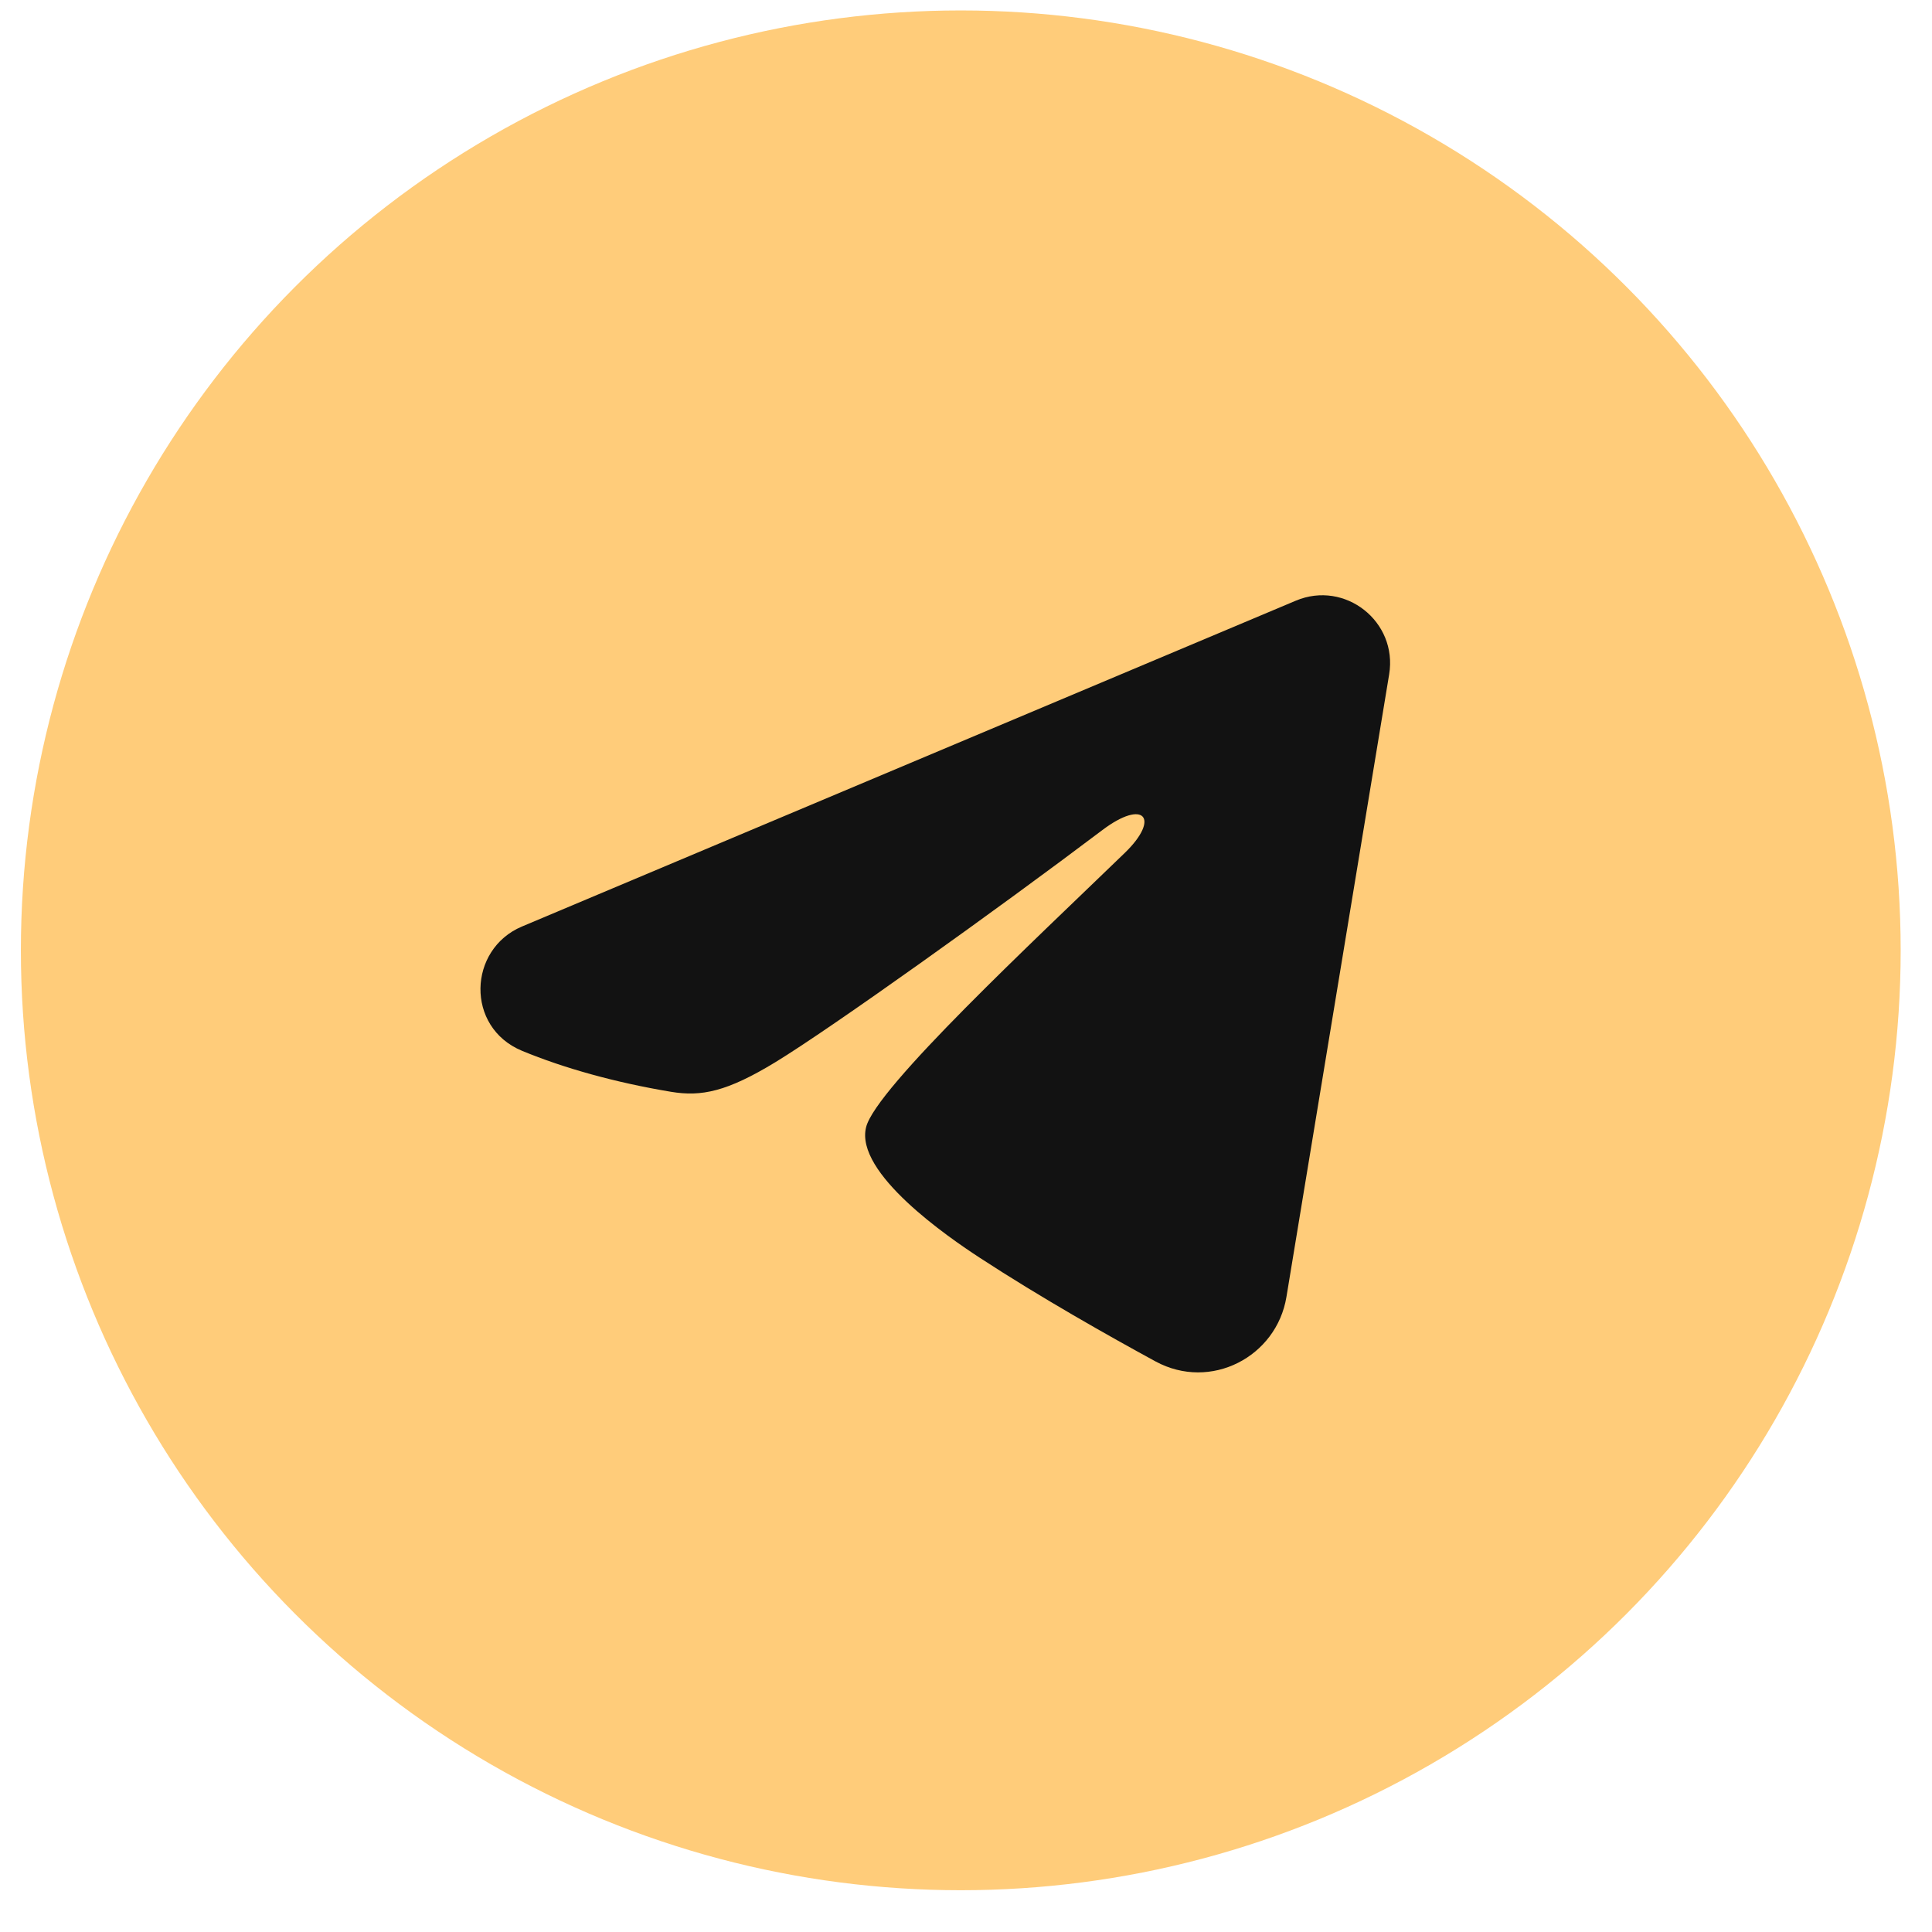<?xml version="1.0" encoding="UTF-8"?> <svg xmlns="http://www.w3.org/2000/svg" width="37" height="37" viewBox="0 0 37 37" fill="none"><circle cx="18.4" cy="18.2" r="18" fill="#FFCC7A"></circle><path fill-rule="evenodd" clip-rule="evenodd" d="M24.816 11.504C25.759 11.107 26.77 11.904 26.604 12.914L24.637 24.836C24.448 25.986 23.185 26.645 22.13 26.073C21.248 25.593 19.938 24.855 18.758 24.084C18.169 23.699 16.365 22.465 16.587 21.586C16.776 20.834 19.809 18.011 21.543 16.332C22.224 15.672 21.914 15.291 21.11 15.898C19.115 17.405 15.912 19.695 14.853 20.34C13.919 20.909 13.431 21.006 12.849 20.909C11.786 20.732 10.801 20.457 9.997 20.124C8.91 19.673 8.963 18.179 9.996 17.744L24.816 11.504Z" fill="#121212"></path></svg> 